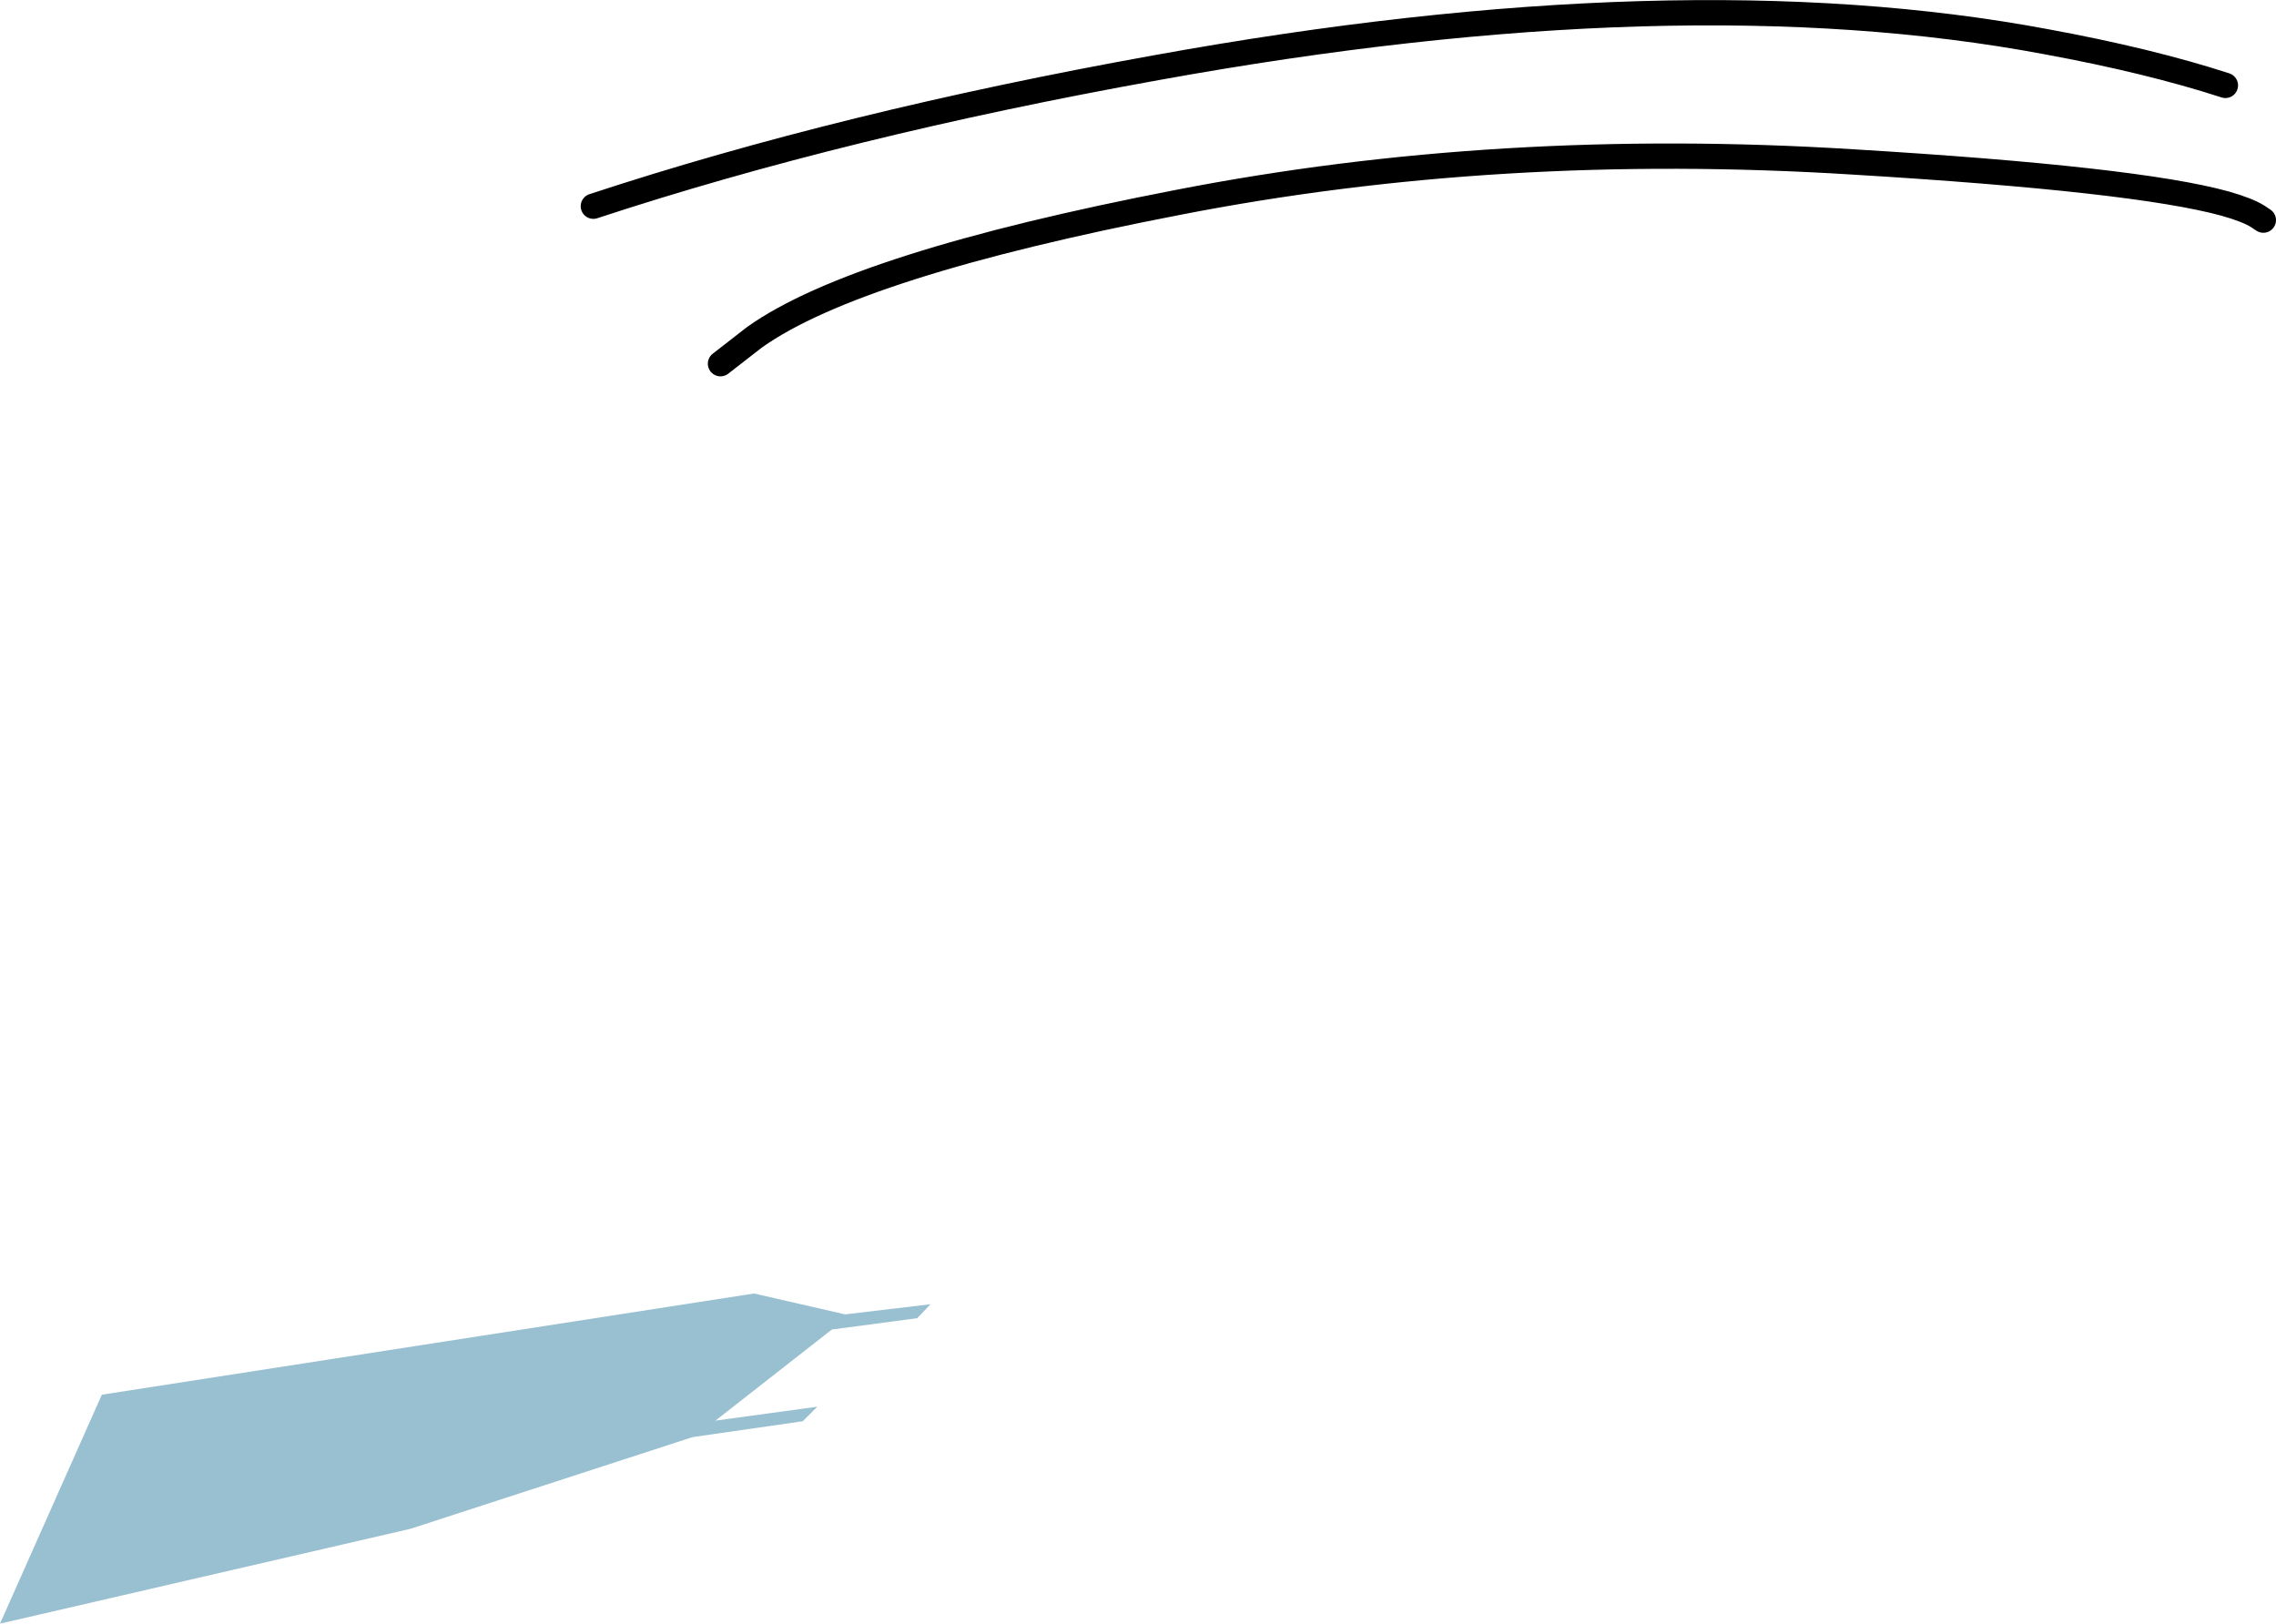 <?xml version="1.0" encoding="UTF-8" standalone="no"?>
<svg xmlns:xlink="http://www.w3.org/1999/xlink" height="128.35px" width="179.9px" xmlns="http://www.w3.org/2000/svg">
  <g transform="matrix(1.0, 0.0, 0.0, 1.0, -96.35, -166.25)">
    <path d="M104.4 276.5 L155.95 268.5 163.15 270.15 169.9 269.35 168.85 270.45 162.1 271.35 152.9 278.55 160.95 277.45 159.8 278.6 151.1 279.85 128.8 287.1 96.35 294.6 104.4 276.5" fill="#98c0d1" fill-rule="evenodd" stroke="none"/>
    <path d="M153.3 195.0 L156.0 192.9 Q164.1 187.15 189.45 182.25 214.8 177.3 242.8 179.05 265.2 180.4 272.25 182.35 274.0 182.85 274.8 183.35 L275.25 183.65 M143.25 182.55 Q163.0 176.05 187.75 171.6 229.1 164.1 258.1 169.55 266.25 171.05 272.25 173.0" fill="none" stroke="#000000" stroke-linecap="round" stroke-linejoin="round" stroke-width="2.0"/>
  </g>
</svg>
